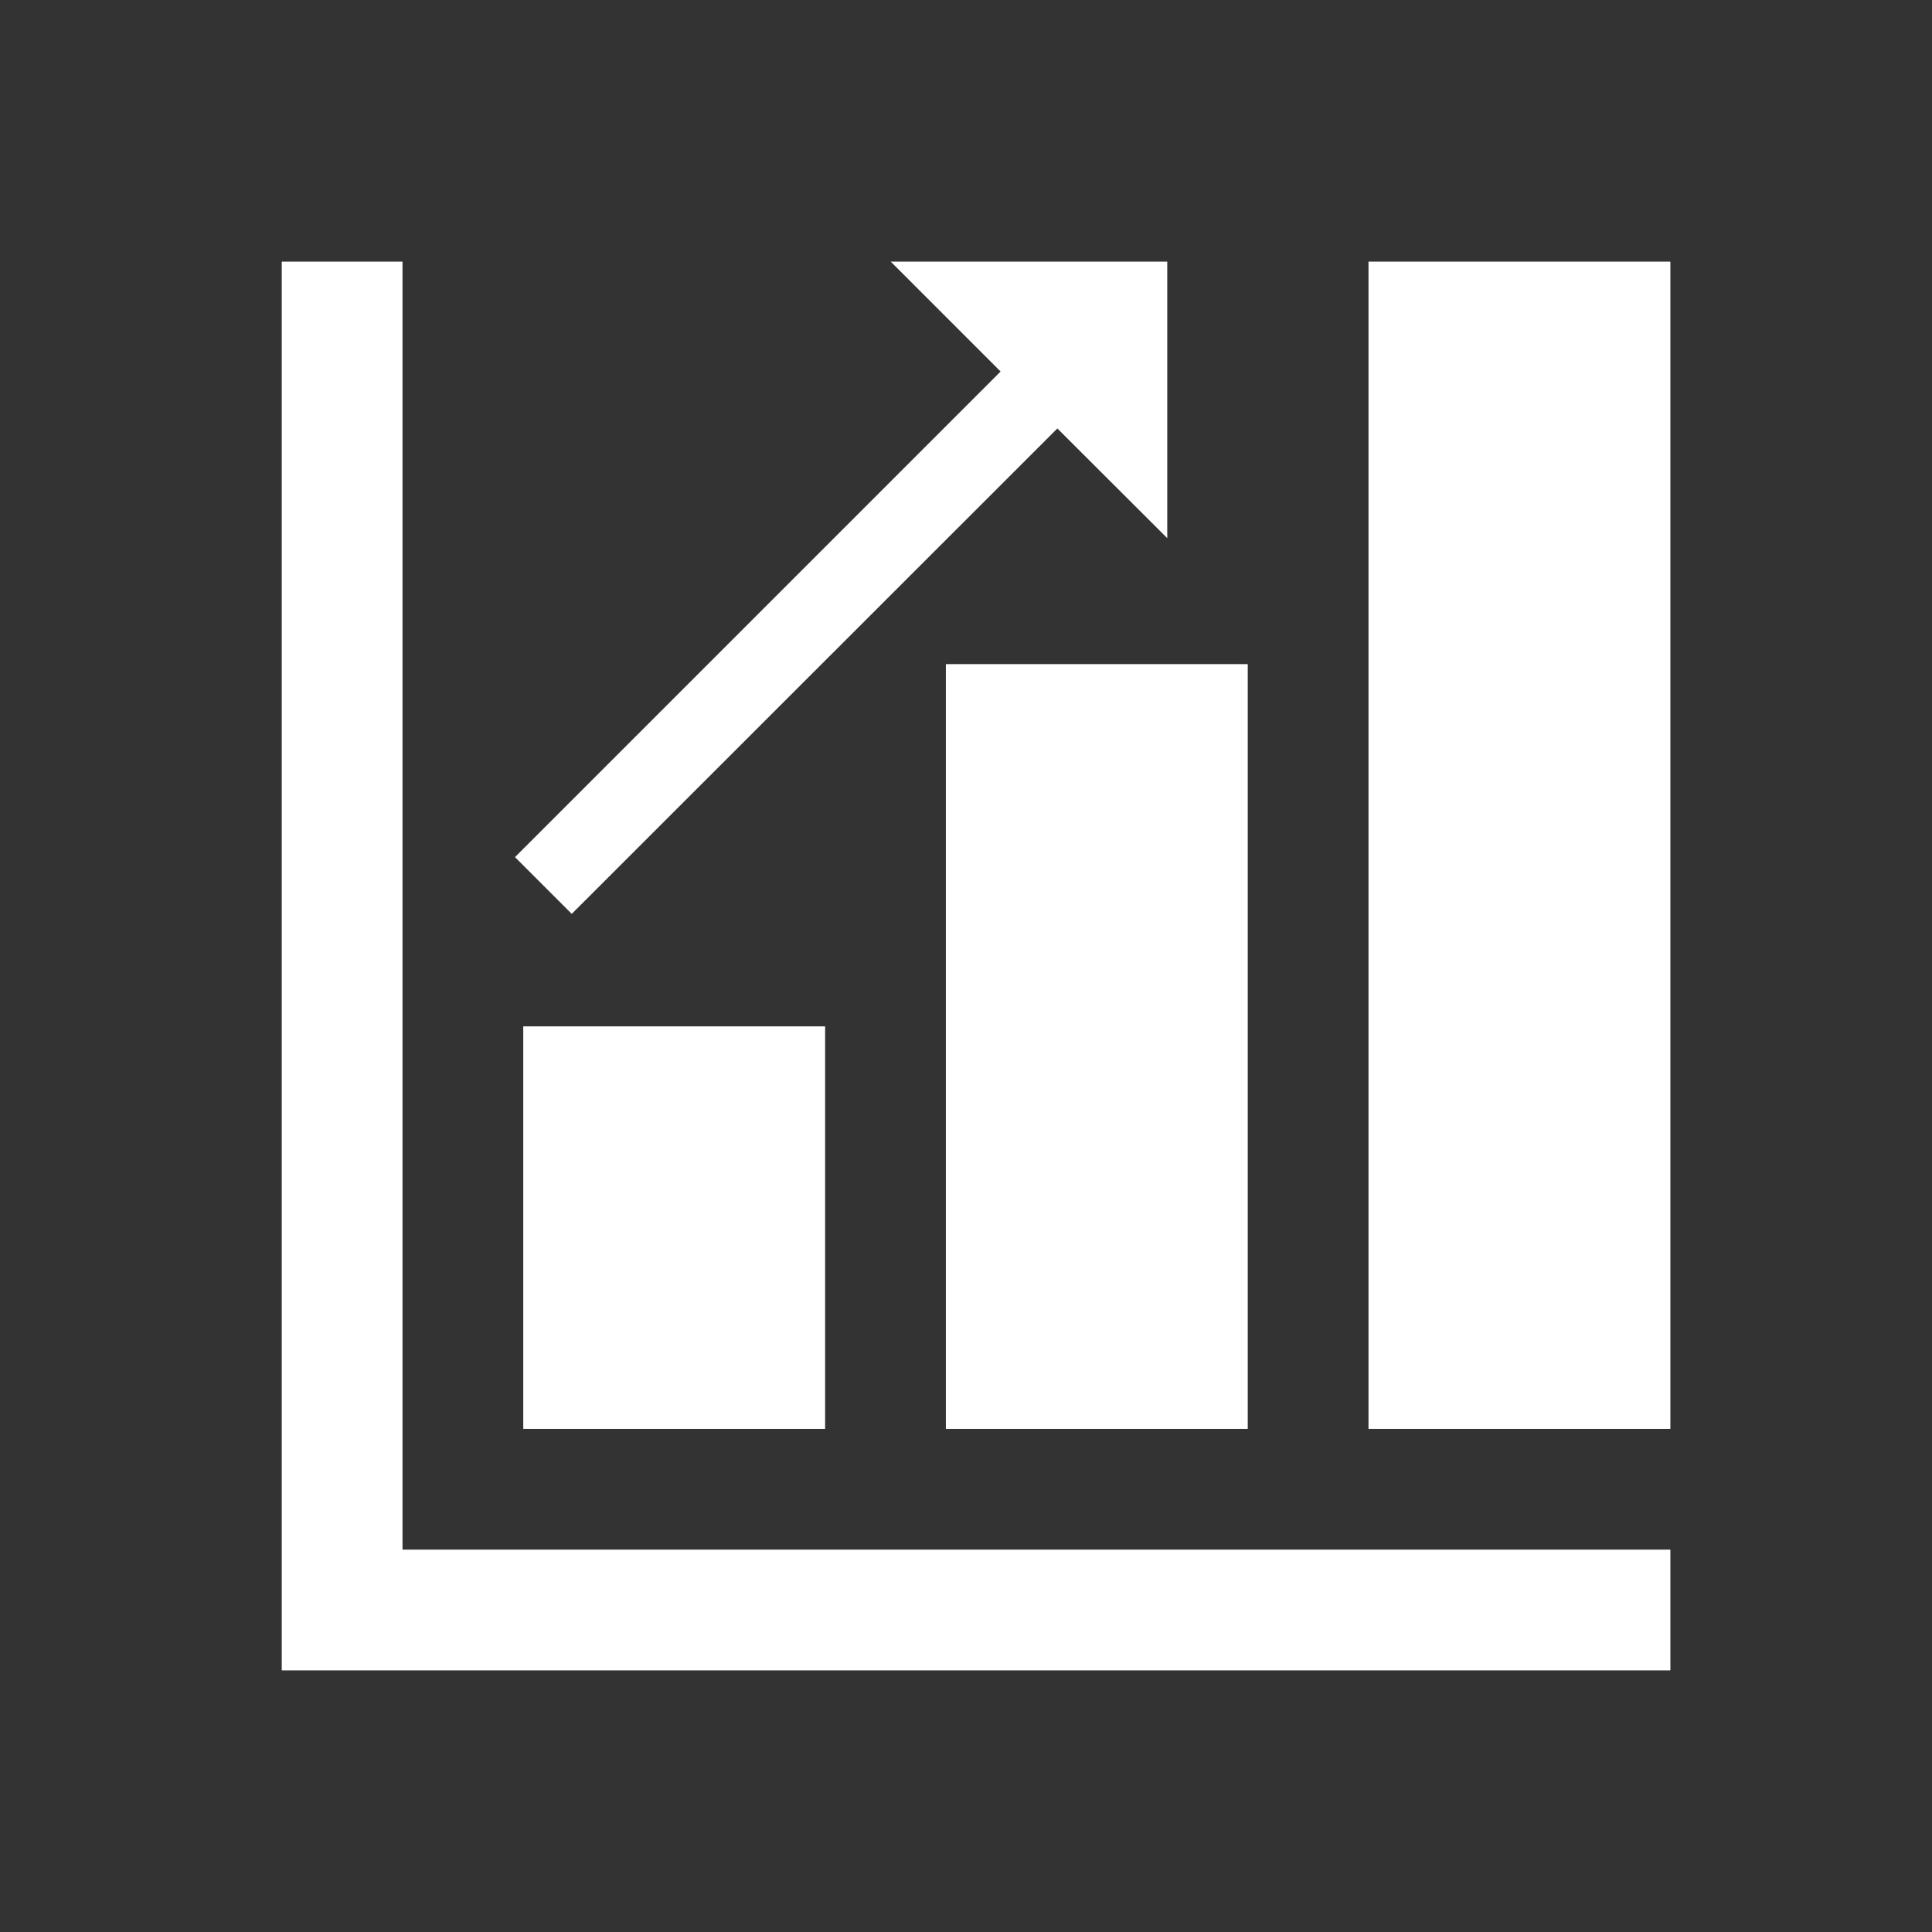<svg width="96" height="96" xmlns="http://www.w3.org/2000/svg" xmlns:xlink="http://www.w3.org/1999/xlink" xml:space="preserve" overflow="hidden"><rect width="100%" height="100%" fill="#333333" stroke="none"/><g transform="translate(-284 -426)"><path d="M304 439 298 439 298 509 367 509 367 503 304 503 304 439Z" fill="#FFFFFF"/><path d="M367 497 352 497 352 439 367 439Z" fill="#FFFFFF"/><path d="M346 497 331 497 331 459 346 459Z" fill="#FFFFFF"/><path d="M325 497 310 497 310 477 325 477Z" fill="#FFFFFF"/><path d="M342 452.74 342 439 328.26 439 333.72 444.46 309.59 468.59 312.41 471.41 336.54 447.29 342 452.74Z" fill="#FFFFFF"/></g></svg>